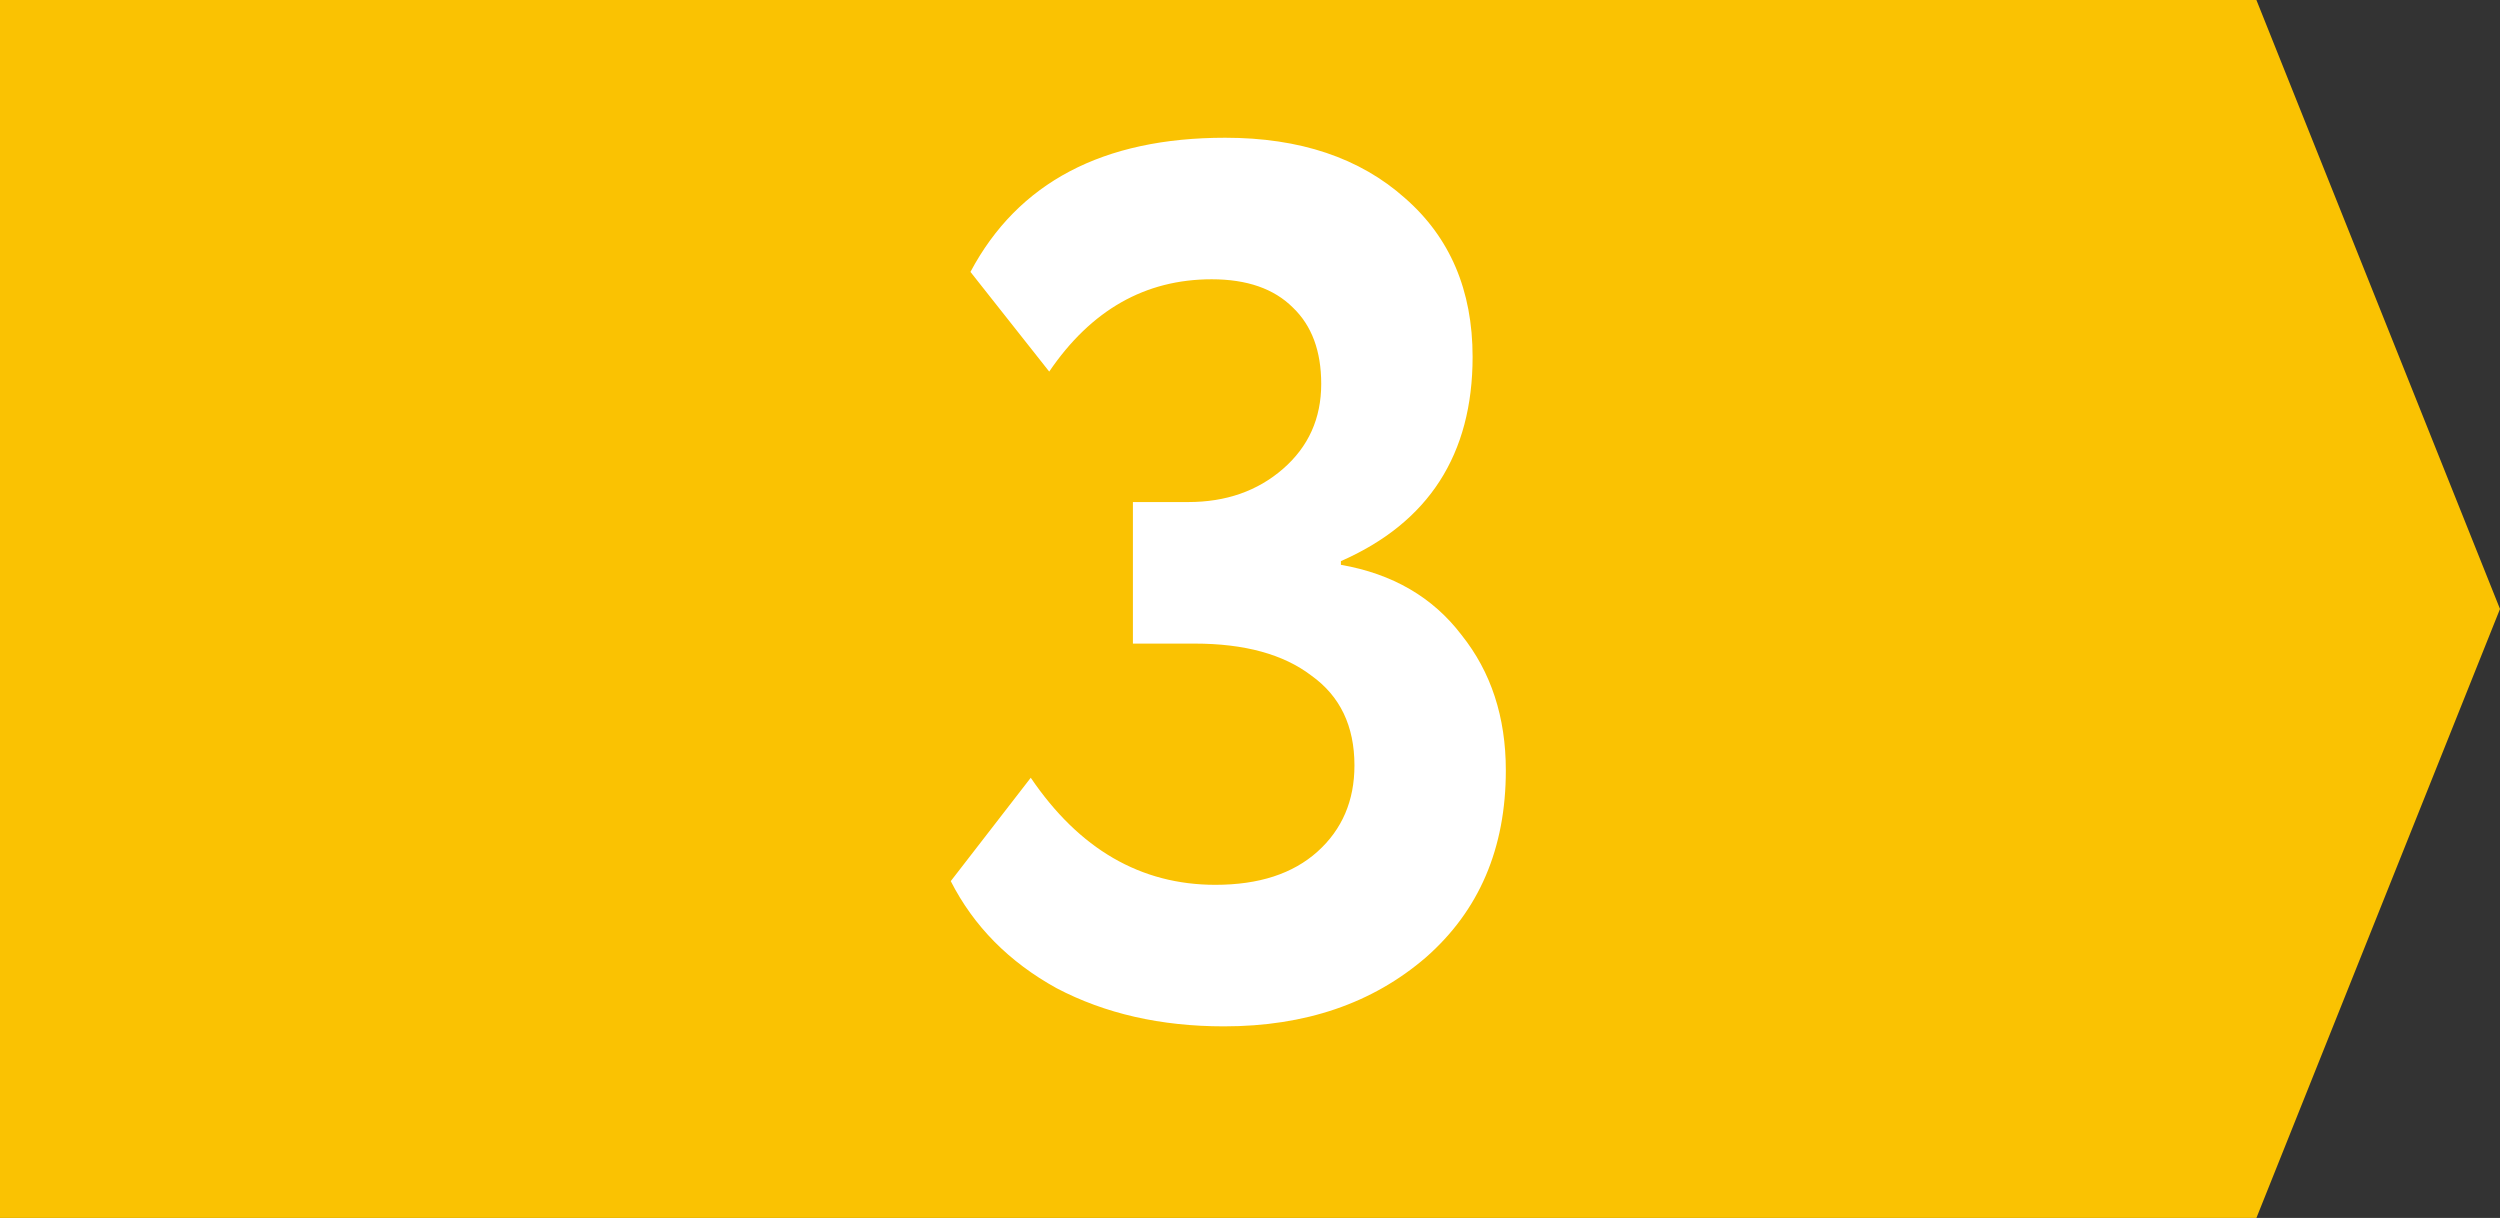 <svg width="195" height="95" viewBox="0 0 195 95" fill="none" xmlns="http://www.w3.org/2000/svg">
<rect x="0" y="0" width="195" height="95" fill="#333333" stroke="none"/>
<path d="M0 0H176L195 47.5L176 95H0V0Z" fill="#FAC202"/>
<path d="M95.471 80.056C90.543 80.056 86.191 79.064 82.415 77.08C78.703 75.032 75.951 72.248 74.159 68.728L80.399 60.664C84.175 66.232 88.975 69.016 94.799 69.016C98.191 69.016 100.847 68.152 102.767 66.424C104.687 64.696 105.647 62.456 105.647 59.704C105.647 56.632 104.527 54.296 102.287 52.696C100.111 51.032 97.071 50.2 93.167 50.2H88.367V39.16H92.687C95.631 39.16 98.095 38.296 100.079 36.568C102.063 34.84 103.055 32.632 103.055 29.944C103.055 27.384 102.319 25.4 100.847 23.992C99.375 22.52 97.263 21.784 94.511 21.784C89.327 21.784 85.103 24.184 81.839 28.984L75.695 21.208C79.407 14.232 86.031 10.744 95.567 10.744C101.391 10.744 106.063 12.312 109.583 15.448C113.103 18.52 114.863 22.648 114.863 27.832C114.863 35.448 111.439 40.76 104.591 43.768V44.056C108.623 44.76 111.759 46.584 113.999 49.528C116.303 52.408 117.455 55.928 117.455 60.088C117.455 66.168 115.375 71.032 111.215 74.68C107.055 78.264 101.807 80.056 95.471 80.056Z" fill="white"/>
</svg>
